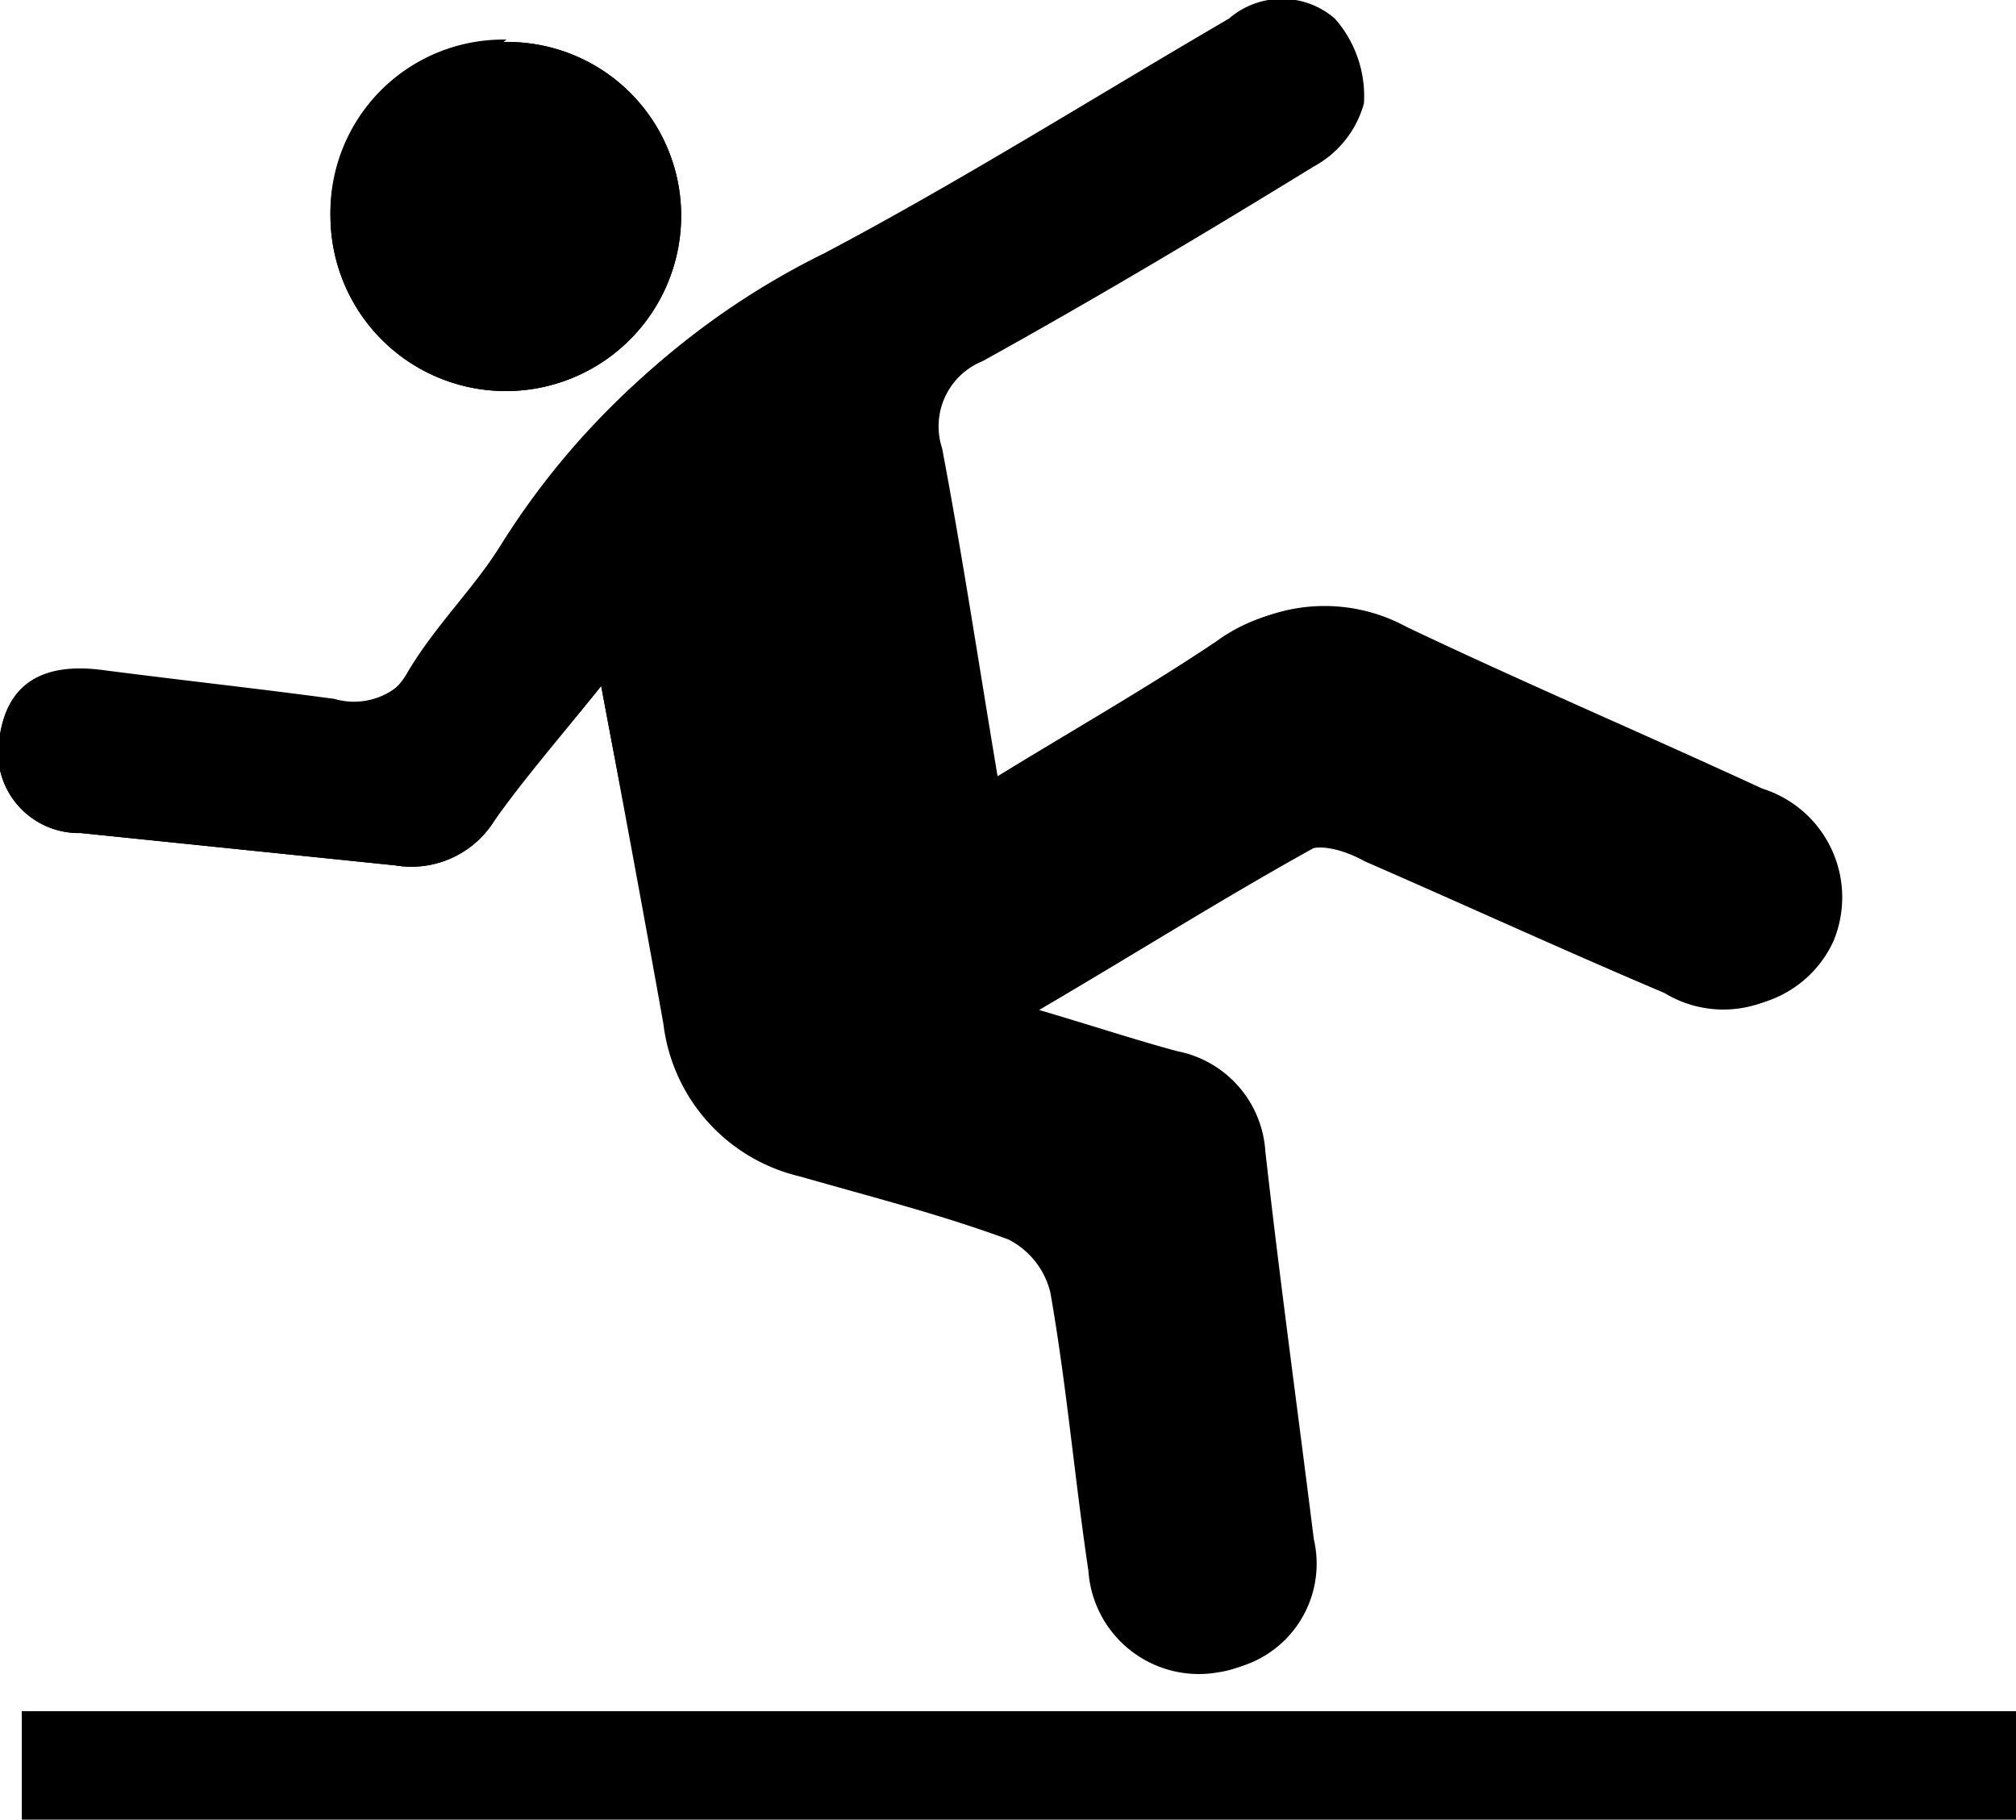<svg id="Laag_1" data-name="Laag 1" xmlns="http://www.w3.org/2000/svg" viewBox="0 0 24.95 22.52"><path d="M7.44,8.49c.28,1.49.53,2.84.77,4.18A2.21,2.21,0,0,0,9.9,14.56c.87.25,1.74.47,2.58.78A1,1,0,0,1,13,16c.2,1.14.3,2.3.47,3.44a1.37,1.37,0,0,0,1.59,1.26,1.33,1.33,0,0,0,1.11-1.62c-.2-1.6-.42-3.2-.6-4.8a1.35,1.35,0,0,0-1.09-1.24c-.52-.14-1-.31-1.71-.51,1.21-.73,2.29-1.41,3.39-2,.17-.1.5,0,.73.13,1.24.54,2.46,1.1,3.71,1.63a1.4,1.4,0,0,0,2-.61,1.41,1.41,0,0,0-.88-1.89c-1.47-.67-2.95-1.3-4.4-2a2.12,2.12,0,0,0-2.27.15c-.88.59-1.8,1.11-2.79,1.72-.24-1.43-.44-2.76-.69-4.08a.87.87,0,0,1,.5-1.08c1.39-.77,2.75-1.58,4.1-2.41a1.27,1.27,0,0,0,.62-.78,1.45,1.45,0,0,0-.36-1,1,1,0,0,0-1.31,0c-1.65,1-3.27,2-5,2.9a9.62,9.62,0,0,0-3.9,3.5c-.34.56-.81,1-1.17,1.6a.86.86,0,0,1-1,.42c-1-.13-1.92-.23-2.89-.36C.54,8.2.11,8.46,0,9.09a1,1,0,0,0,1,1.22l3.89.4a1.21,1.21,0,0,0,1.22-.54C6.49,9.63,6.93,9.13,7.44,8.49Zm-7.17,14H25V21.18H.27Zm6-22A2.14,2.14,0,0,0,4.09,2.7a2.17,2.17,0,0,0,4.34-.06A2.15,2.15,0,0,0,6.23.52Z"/><path d="M7.44,8.49c-.51.64-1,1.14-1.33,1.68a1.21,1.21,0,0,1-1.22.54L1,10.31A1,1,0,0,1,0,9.09c.1-.63.53-.89,1.25-.8,1,.13,1.93.23,2.89.36a.86.86,0,0,0,1-.42c.36-.55.83-1,1.17-1.6a9.62,9.62,0,0,1,3.9-3.5c1.7-.9,3.32-1.92,5-2.9a1,1,0,0,1,1.31,0,1.45,1.45,0,0,1,.36,1.05,1.27,1.27,0,0,1-.62.78c-1.35.83-2.71,1.64-4.1,2.41a.87.87,0,0,0-.5,1.08c.25,1.32.45,2.65.69,4.08,1-.61,1.91-1.13,2.79-1.72a2.12,2.12,0,0,1,2.27-.15c1.45.69,2.93,1.32,4.4,2a1.41,1.41,0,0,1,.88,1.89,1.4,1.4,0,0,1-2,.61c-1.25-.53-2.47-1.09-3.71-1.63-.23-.09-.56-.23-.73-.13-1.1.61-2.18,1.29-3.39,2,.68.2,1.19.37,1.71.51a1.35,1.35,0,0,1,1.09,1.24c.18,1.6.4,3.2.6,4.8a1.33,1.33,0,0,1-1.11,1.62,1.37,1.37,0,0,1-1.59-1.26c-.17-1.14-.27-2.3-.47-3.44a1,1,0,0,0-.56-.67c-.84-.31-1.71-.53-2.58-.78a2.21,2.21,0,0,1-1.69-1.89C8,11.33,7.72,10,7.44,8.49Z"/><path d="M.27,22.52V21.18H25v1.34Z"/><path d="M6.23.52a2.15,2.15,0,0,1,2.2,2.12,2.17,2.17,0,0,1-4.34.06A2.14,2.14,0,0,1,6.23.52Z"/></svg>